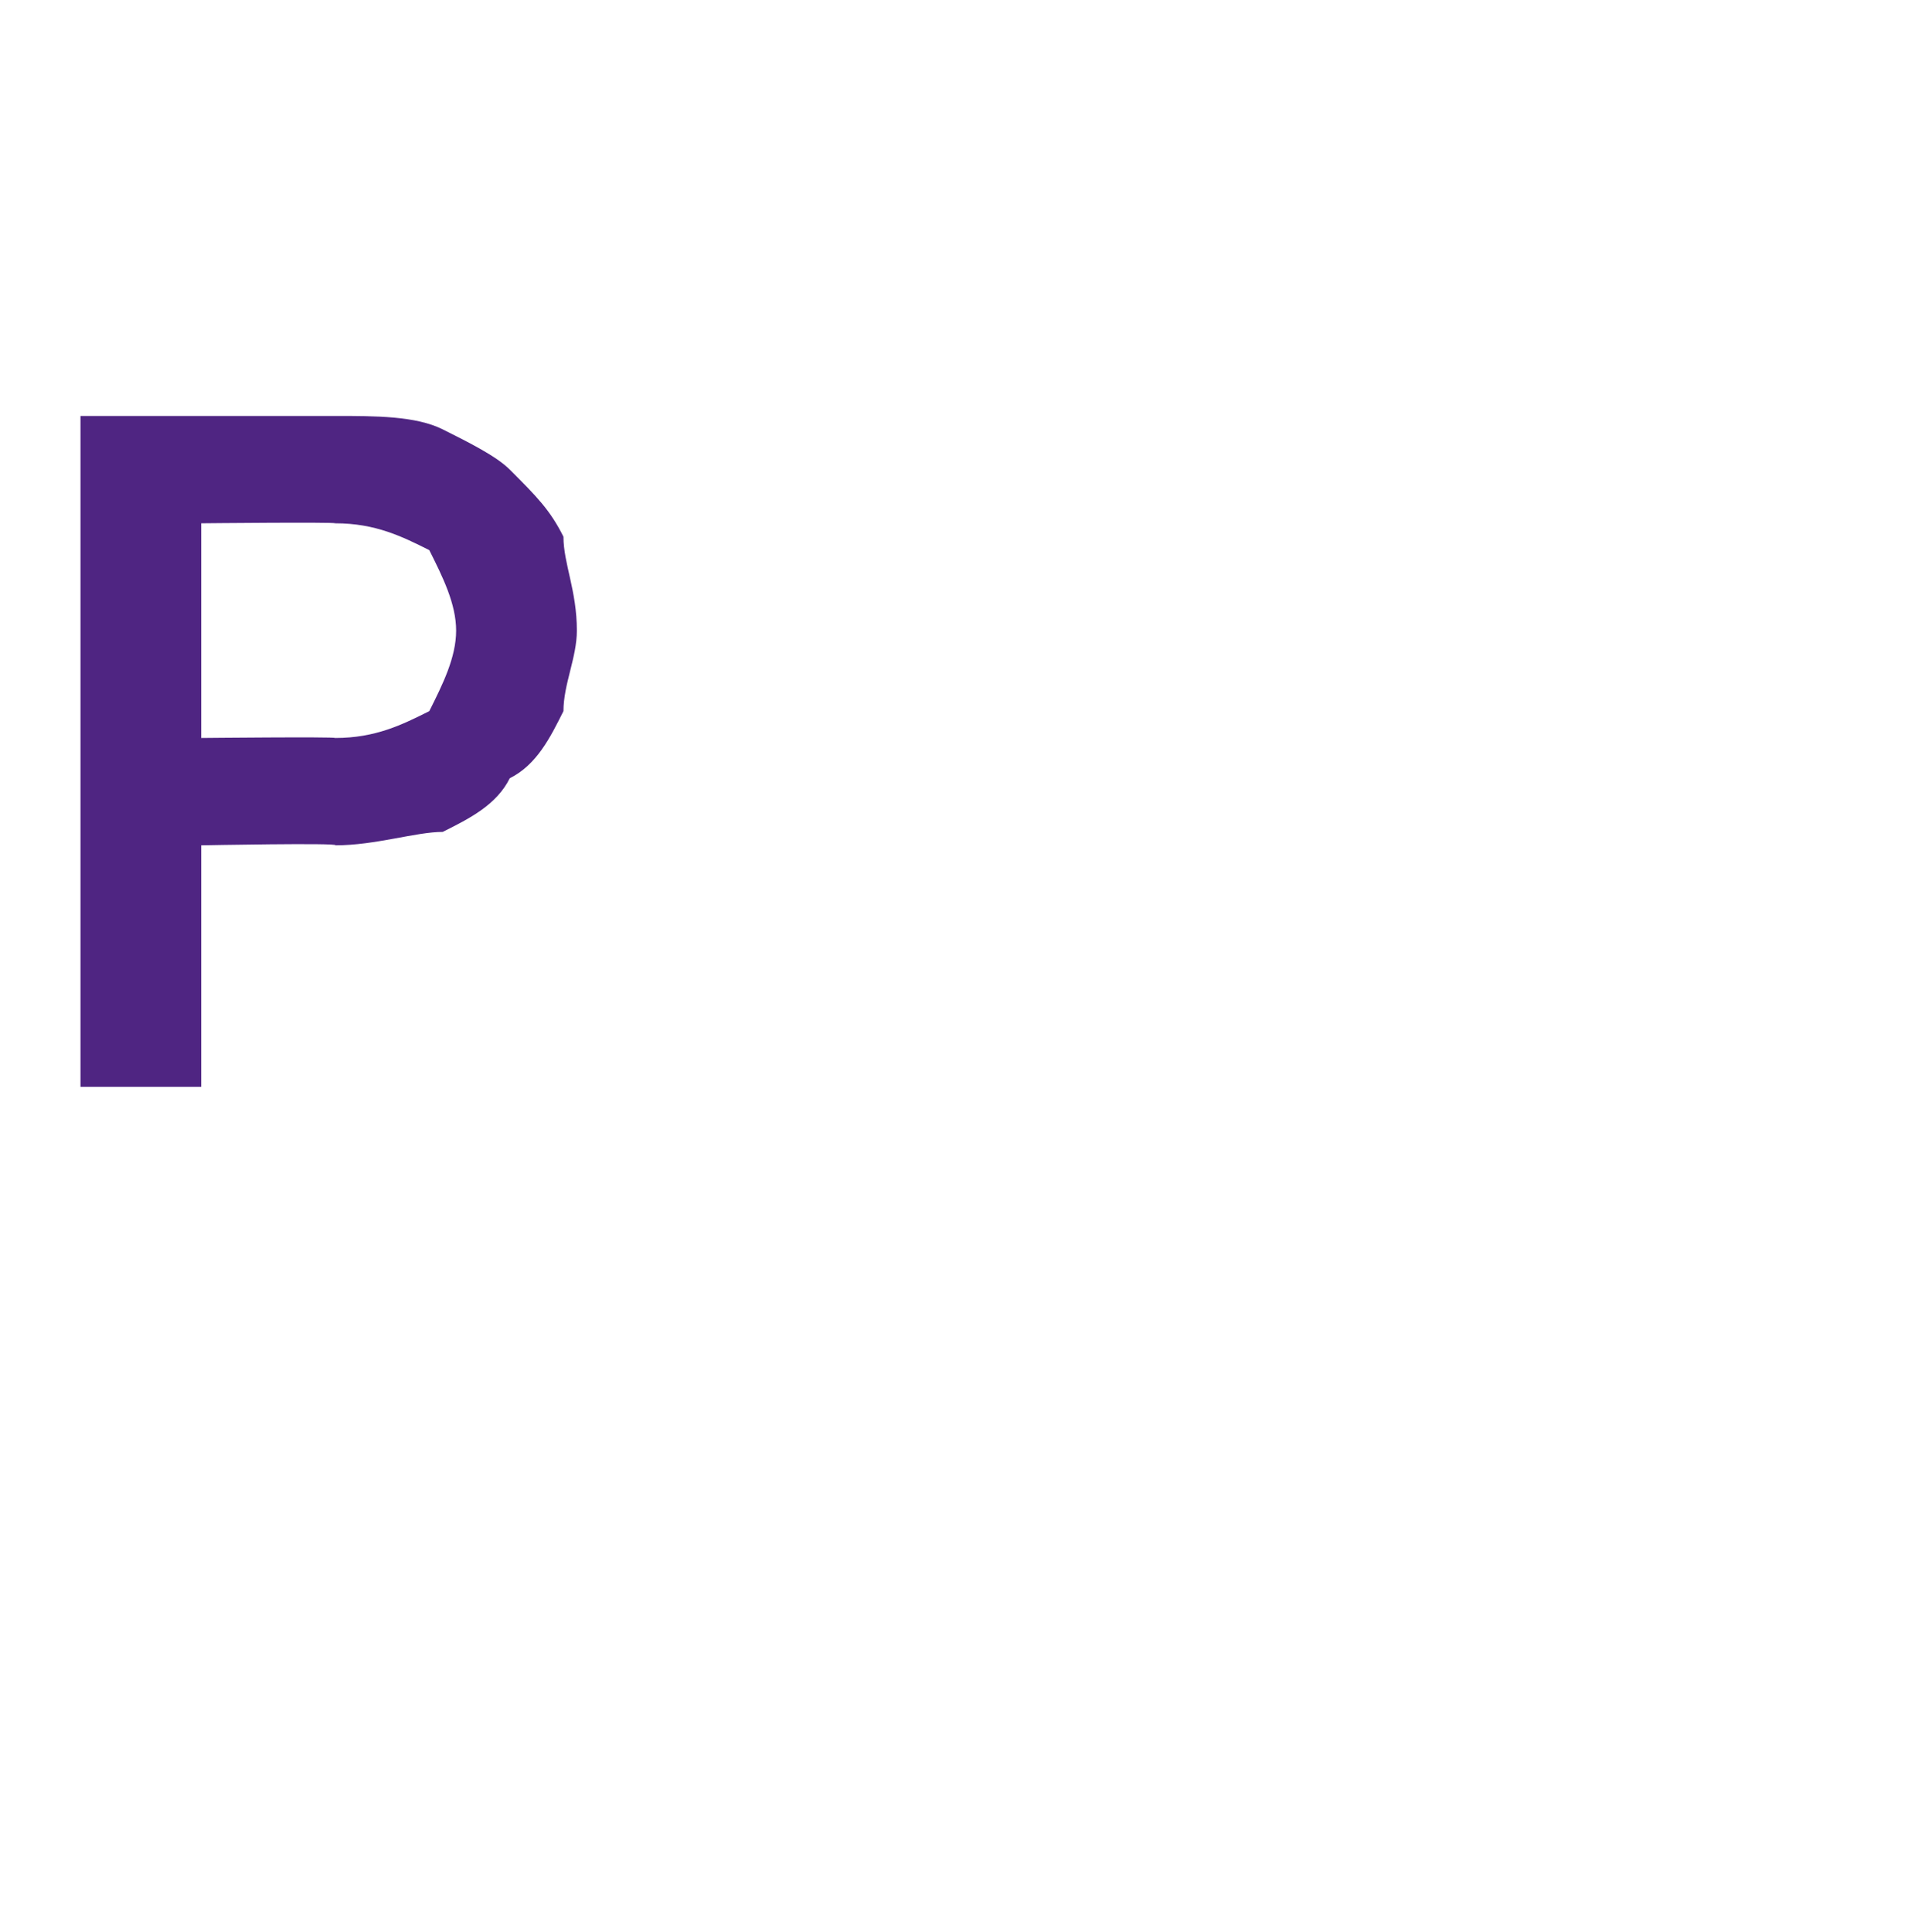 <?xml version="1.0" standalone="no"?><!DOCTYPE svg PUBLIC "-//W3C//DTD SVG 1.1//EN" "http://www.w3.org/Graphics/SVG/1.1/DTD/svg11.dtd"><svg xmlns="http://www.w3.org/2000/svg" version="1.1" width="14.2px" height="14.4px" viewBox="0 -3 14.2 14.4" style="top:-3px">  <desc>P</desc>  <defs/>  <g id="Polygon8299">    <path d="M 4.3 1.7 C 4.3 1.9 4.2 2.1 4.2 2.3 C 4.1 2.5 4 2.7 3.8 2.8 C 3.7 3 3.5 3.1 3.3 3.2 C 3.1 3.2 2.8 3.3 2.5 3.3 C 2.53 3.28 1.5 3.3 1.5 3.3 L 1.5 5.1 L 0.6 5.1 L 0.6 0.1 C 0.6 0.1 2.53 0.1 2.5 0.1 C 2.8 0.1 3.1 0.1 3.3 0.2 C 3.5 0.3 3.7 0.4 3.8 0.5 C 4 0.7 4.1 0.8 4.2 1 C 4.2 1.2 4.3 1.4 4.3 1.7 Z M 3.4 1.7 C 3.4 1.5 3.3 1.3 3.2 1.1 C 3 1 2.8 0.9 2.5 0.9 C 2.49 0.89 1.5 0.9 1.5 0.9 L 1.5 2.5 C 1.5 2.5 2.49 2.49 2.5 2.5 C 2.8 2.5 3 2.4 3.2 2.3 C 3.3 2.1 3.4 1.9 3.4 1.7 Z " stroke="none" fill="#4f2582"/>  </g></svg>